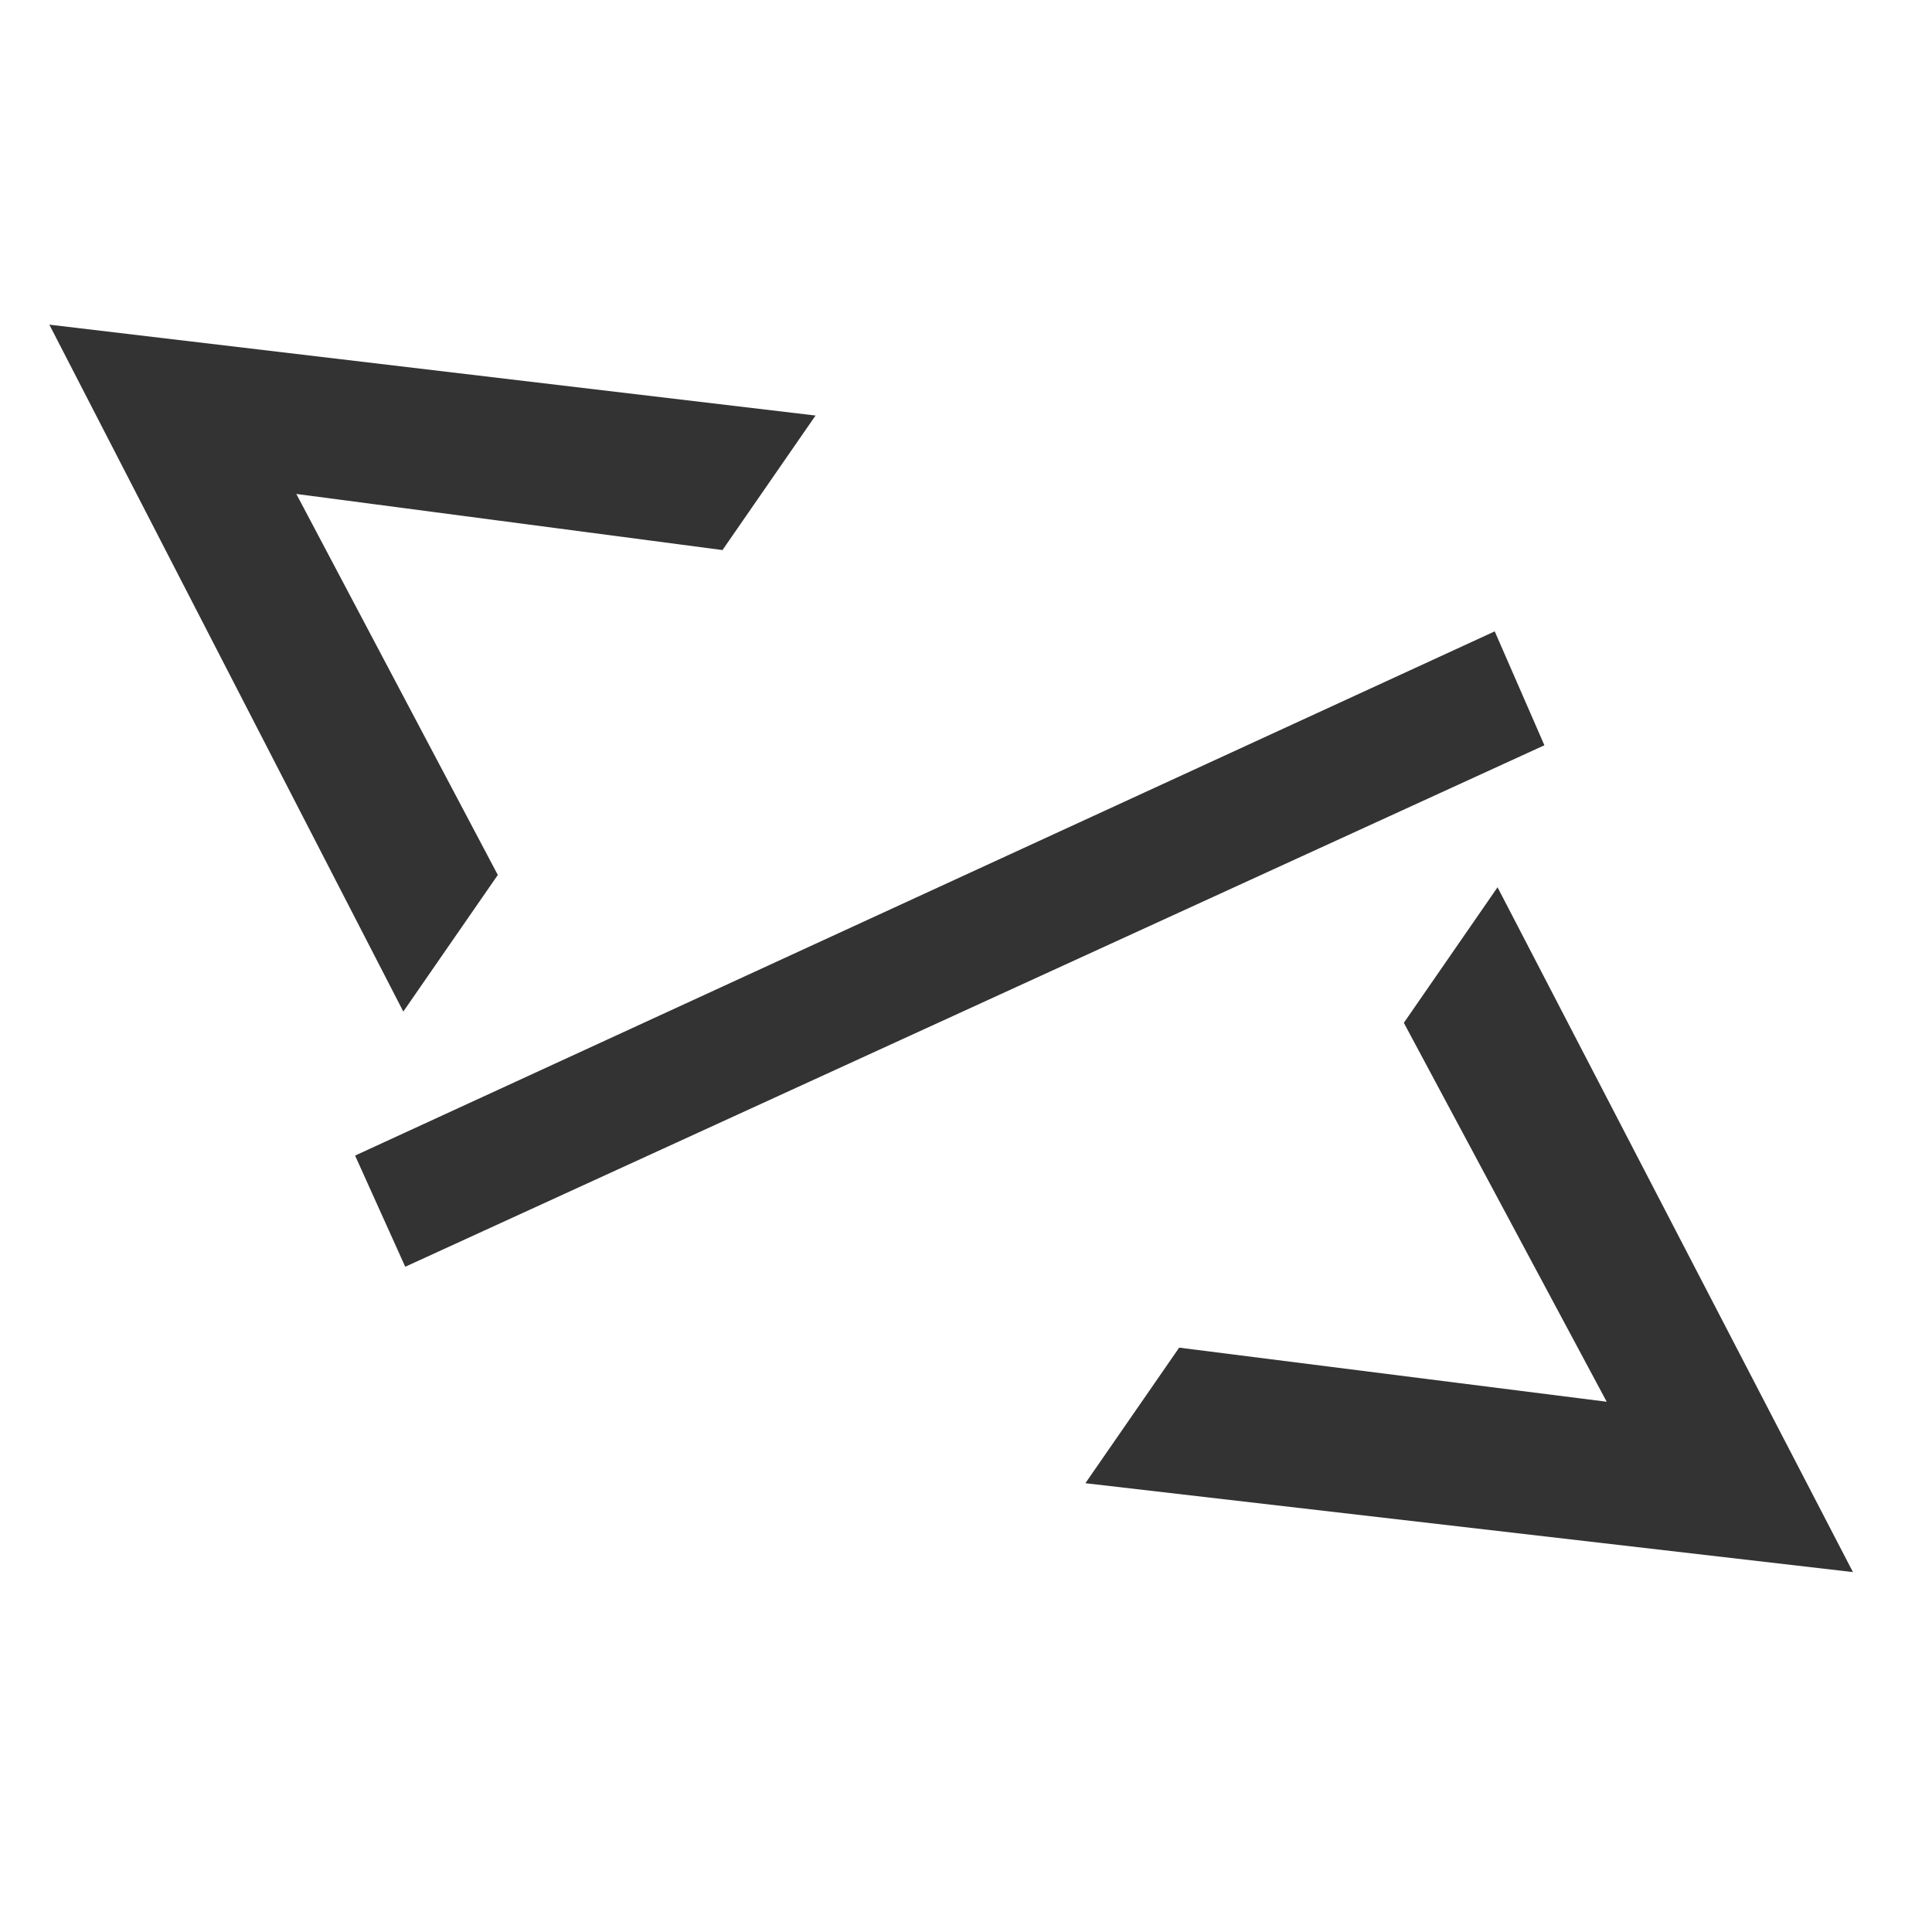 <?xml version="1.0" encoding="UTF-8"?> <svg xmlns="http://www.w3.org/2000/svg" width="24" height="24" viewBox="0 0 24 24" fill="none"><g clip-path="url(#clip0_145_561)"><path d="M10.131 5.162L8.975 6.833L3.681 6.136L6.184 10.869L5.01 12.566L0.613 4.033L10.131 5.162ZM18.568 7.843L19.185 9.258L5.034 15.736L4.411 14.355L18.568 7.843ZM19.959 17.413L17.439 12.706L18.603 11.022L23.018 19.529L13.483 18.425L14.648 16.741L19.959 17.413Z" fill="#333333"></path></g><defs><clipPath id="clip0_145_561"><rect width="24" height="24" fill="white"></rect></clipPath></defs></svg> 